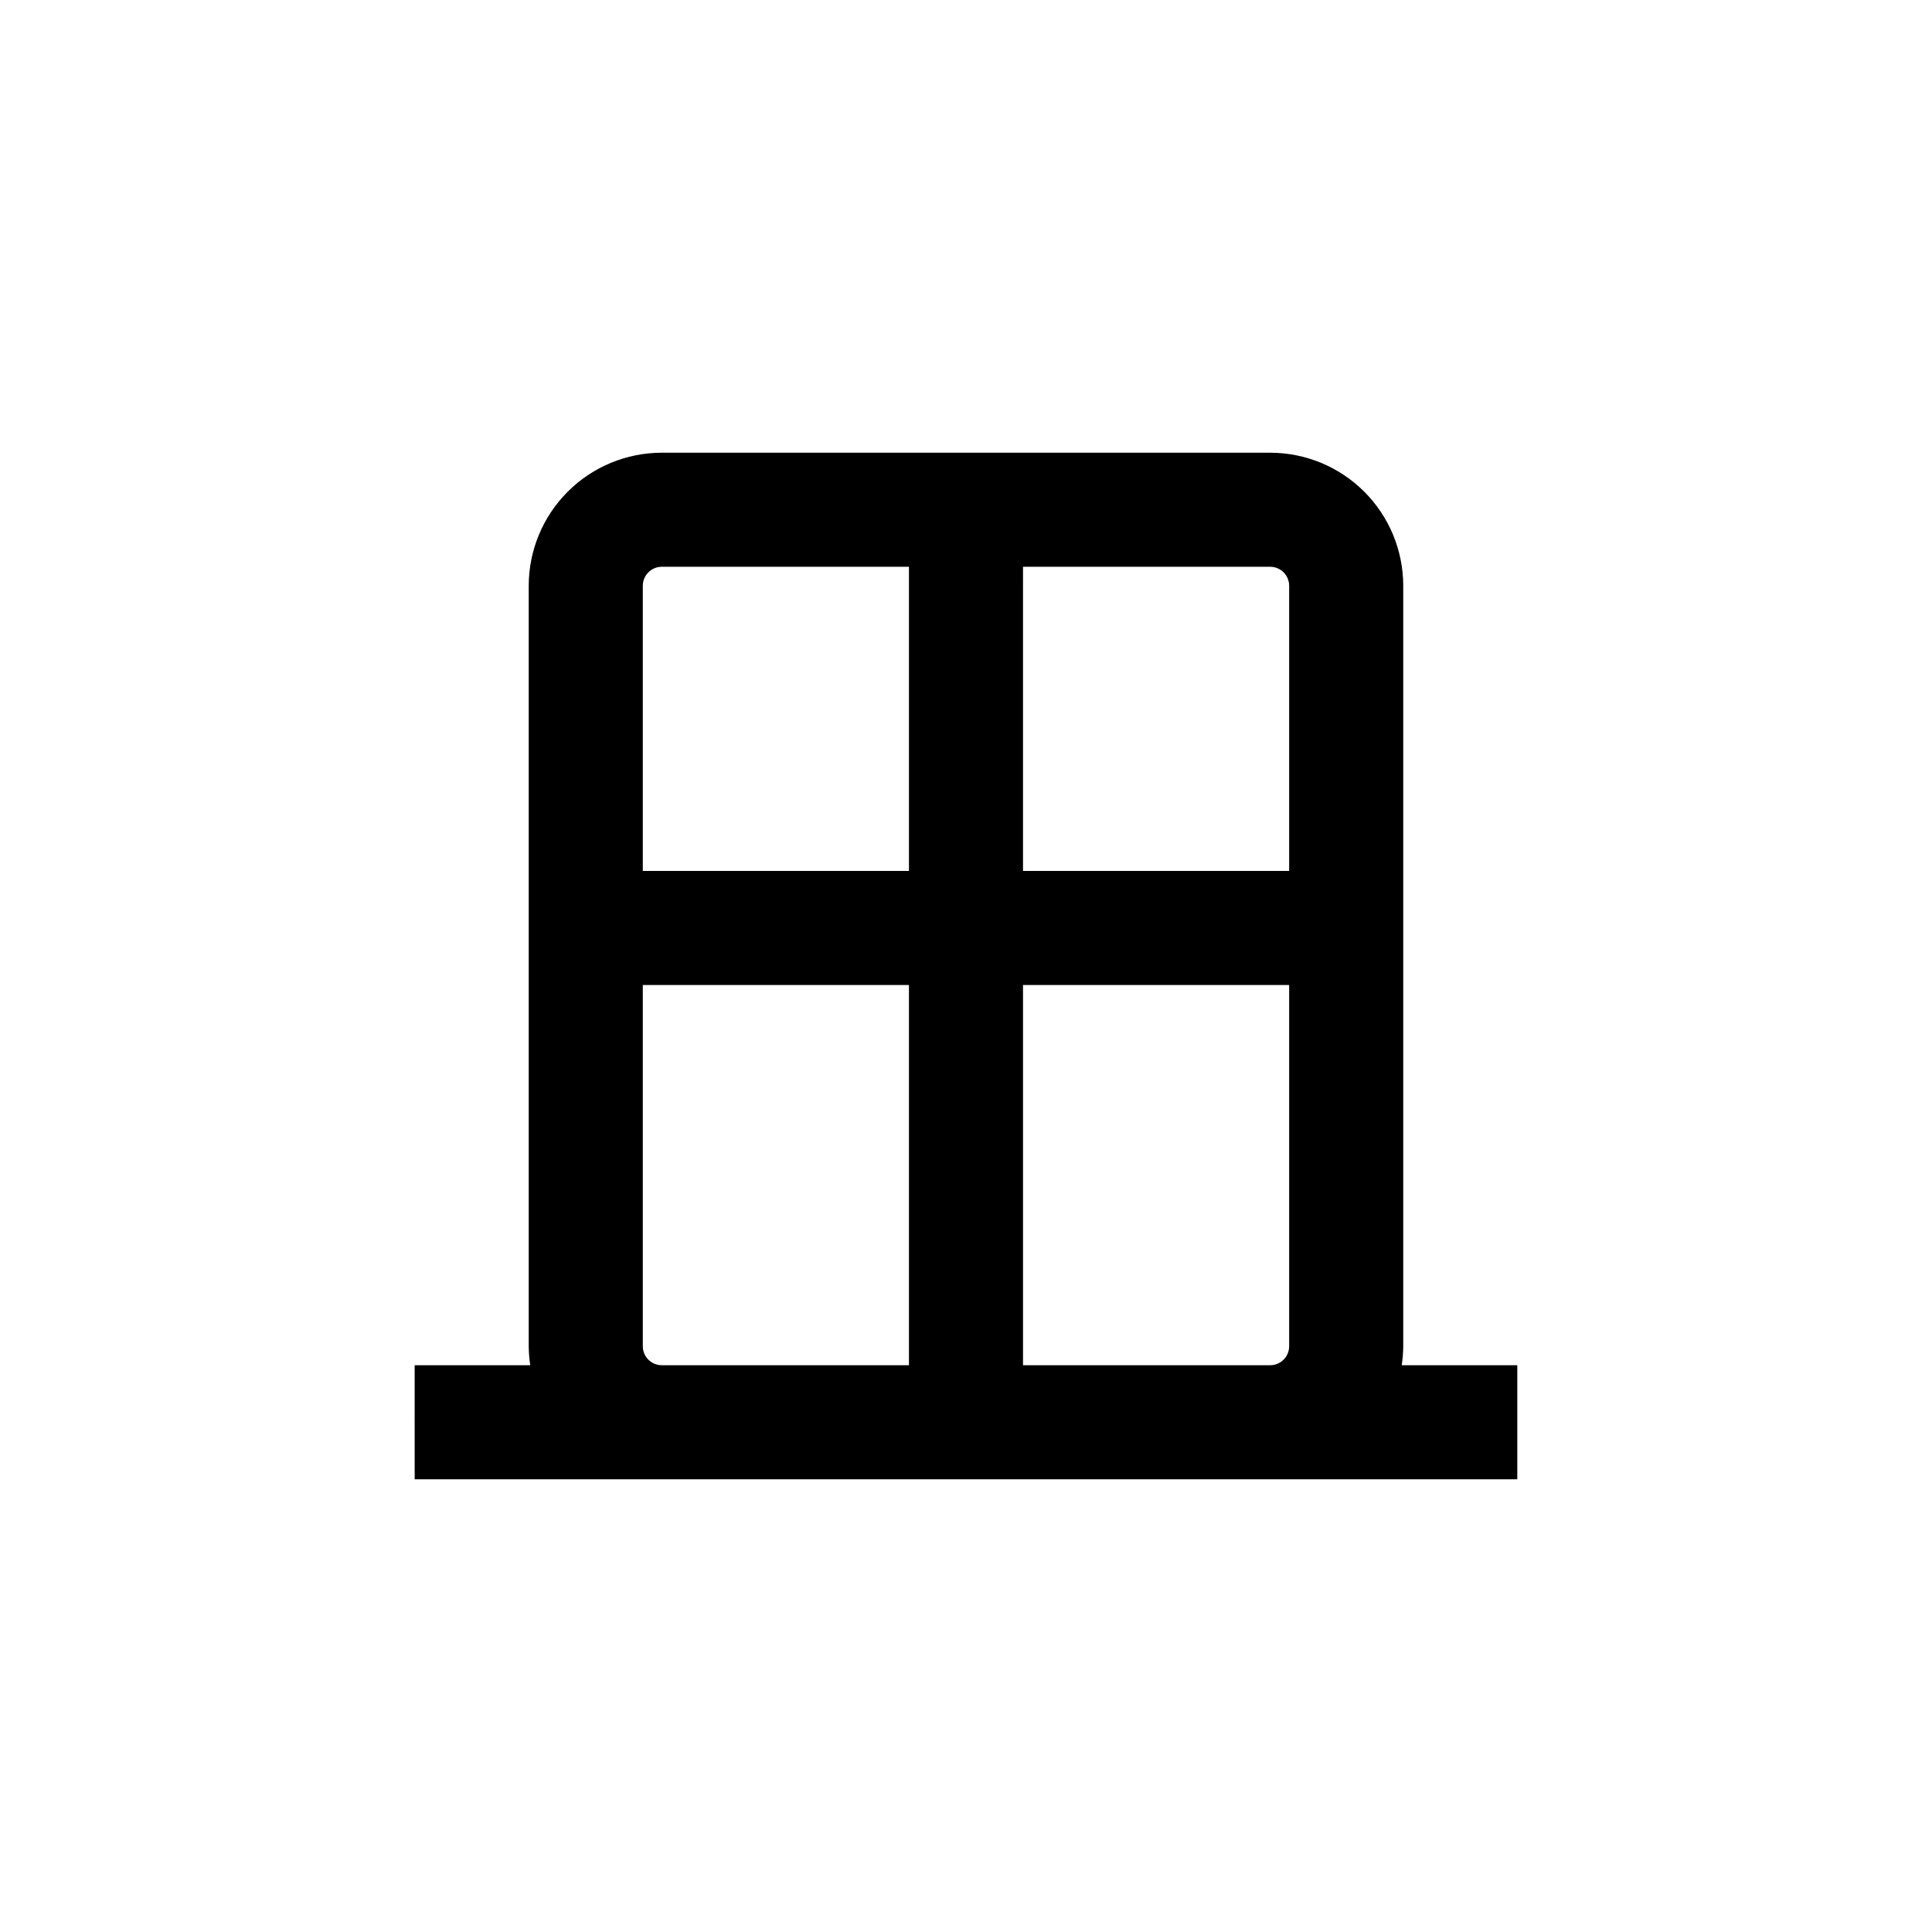 <?xml version="1.0" encoding="UTF-8"?>
<!-- Uploaded to: SVG Repo, www.svgrepo.com, Generator: SVG Repo Mixer Tools -->
<svg fill="#000000" width="800px" height="800px" version="1.1" viewBox="144 144 512 512" xmlns="http://www.w3.org/2000/svg">
 <path d="m253.89 536.03h292.21v-30.23h-30.629c0.254-1.664 0.387-3.352 0.402-5.035v-201.52c0-9.355-3.715-18.324-10.328-24.938-6.617-6.617-15.586-10.332-24.938-10.332h-161.22c-9.355 0-18.324 3.715-24.938 10.332-6.613 6.613-10.332 15.582-10.332 24.938v201.52c0.016 1.684 0.148 3.371 0.402 5.035h-30.629zm161.22-241.83h65.496c1.336 0 2.617 0.531 3.562 1.477 0.945 0.941 1.473 2.227 1.473 3.562v75.57h-70.531zm0 110.84 70.531-0.004v95.727c0 1.336-0.527 2.617-1.473 3.562-0.945 0.945-2.227 1.473-3.562 1.473h-65.496zm-100.76-105.8c0-2.785 2.254-5.039 5.039-5.039h65.492v80.609h-70.531zm0 105.8 70.531-0.004v100.76h-65.492c-2.785 0-5.039-2.254-5.039-5.035z"/>
</svg>